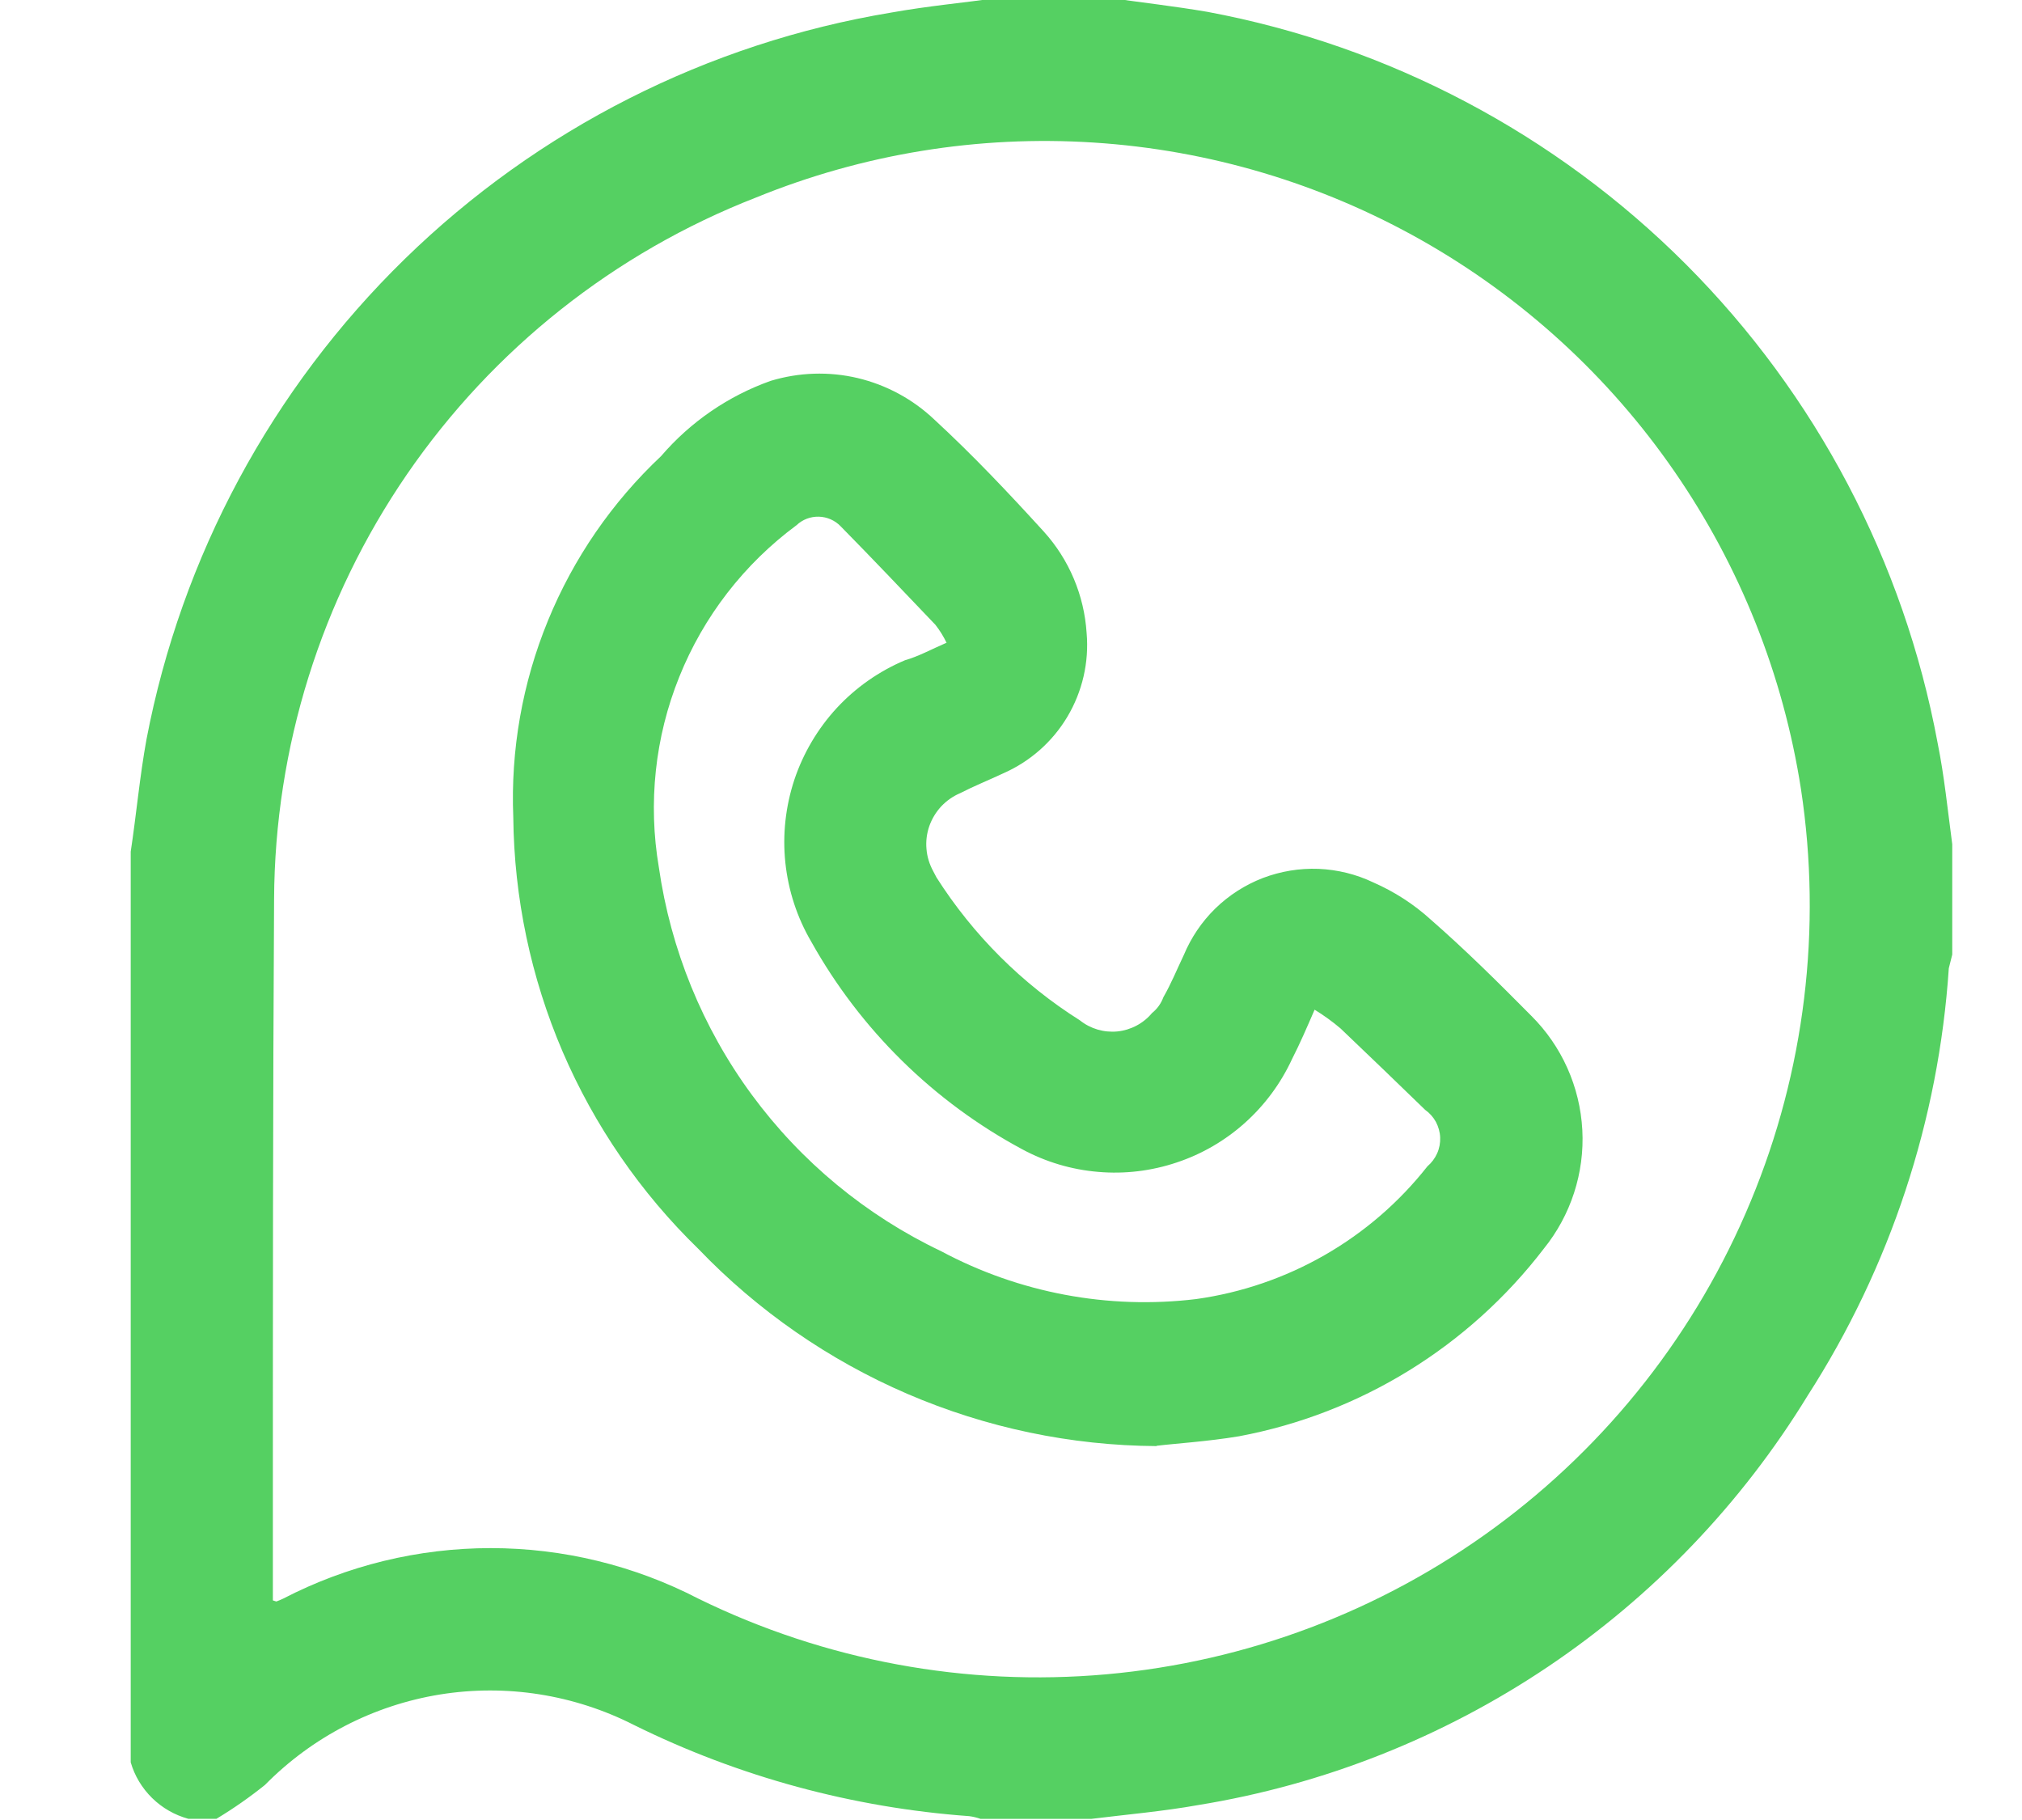 <?xml version="1.0" encoding="UTF-8"?> <svg xmlns="http://www.w3.org/2000/svg" width="20" height="18" viewBox="0 0 20 18" fill="none"><g clip-path="url(#clip0_444_297)"><g clip-path="url(#clip1_444_297)"><g clip-path="url(#clip2_444_297)"><path fill-rule="evenodd" clip-rule="evenodd" d="M19.31 8.349V9.441L19.276 9.576C19.176 11.079 18.696 12.533 17.881 13.801C17.227 14.87 16.35 15.786 15.31 16.485C14.269 17.184 13.09 17.651 11.853 17.852C11.507 17.914 11.15 17.945 10.793 17.989H9.699C9.663 17.976 9.625 17.967 9.587 17.962C8.434 17.878 7.308 17.573 6.272 17.061C5.679 16.759 5.006 16.653 4.35 16.759C3.693 16.866 3.088 17.179 2.621 17.653C2.469 17.775 2.309 17.887 2.141 17.988H1.862C1.728 17.951 1.605 17.881 1.505 17.783C1.405 17.685 1.332 17.564 1.293 17.43V8.423C1.349 8.053 1.382 7.679 1.449 7.312C1.795 5.504 2.687 3.846 4.004 2.561C5.321 1.276 7.001 0.425 8.817 0.124C9.174 0.06 9.531 0.027 9.877 -0.021H10.971C11.295 0.025 11.619 0.062 11.942 0.117C13.735 0.452 15.385 1.322 16.674 2.612C17.963 3.903 18.831 5.553 19.165 7.346C19.232 7.677 19.265 8.014 19.31 8.349ZM2.699 15.828L2.733 15.839C2.756 15.831 2.778 15.821 2.8 15.811C3.435 15.482 4.139 15.311 4.854 15.311C5.569 15.311 6.273 15.482 6.908 15.811C8.16 16.424 9.555 16.683 10.944 16.559C12.332 16.435 13.659 15.934 14.783 15.109C15.907 14.284 16.783 13.168 17.317 11.88C17.852 10.593 18.023 9.184 17.814 7.806C17.639 6.677 17.211 5.602 16.561 4.661C15.912 3.721 15.057 2.94 14.063 2.377C13.068 1.814 11.959 1.483 10.819 1.41C9.678 1.336 8.536 1.522 7.477 1.954C6.078 2.499 4.876 3.453 4.026 4.69C3.176 5.928 2.718 7.392 2.711 8.894C2.699 10.918 2.699 12.94 2.699 14.963V15.828ZM11.44 14.302C10.592 14.297 9.755 14.121 8.976 13.786C8.198 13.451 7.494 12.963 6.908 12.352C6.336 11.796 5.88 11.133 5.565 10.401C5.251 9.668 5.085 8.88 5.077 8.083C5.05 7.418 5.167 6.754 5.42 6.138C5.672 5.522 6.054 4.967 6.539 4.511C6.829 4.173 7.203 3.916 7.622 3.767C7.902 3.682 8.199 3.672 8.483 3.739C8.768 3.807 9.029 3.948 9.241 4.149C9.62 4.498 9.978 4.877 10.324 5.257C10.575 5.534 10.724 5.888 10.748 6.261C10.773 6.55 10.706 6.839 10.558 7.088C10.41 7.337 10.187 7.533 9.922 7.649C9.777 7.717 9.632 7.775 9.498 7.844C9.427 7.874 9.363 7.919 9.31 7.975C9.258 8.031 9.218 8.097 9.192 8.17C9.167 8.242 9.157 8.32 9.164 8.396C9.17 8.473 9.193 8.547 9.23 8.615L9.263 8.678C9.626 9.248 10.11 9.731 10.681 10.091C10.786 10.175 10.919 10.214 11.053 10.201C11.186 10.187 11.309 10.122 11.395 10.019C11.446 9.978 11.485 9.924 11.507 9.863C11.585 9.727 11.641 9.588 11.708 9.448C11.78 9.275 11.886 9.117 12.02 8.986C12.155 8.854 12.315 8.752 12.49 8.684C12.666 8.617 12.853 8.586 13.041 8.593C13.229 8.601 13.414 8.646 13.583 8.727C13.791 8.818 13.984 8.942 14.152 9.095C14.499 9.398 14.822 9.719 15.146 10.046C15.448 10.346 15.628 10.749 15.651 11.175C15.674 11.6 15.537 12.02 15.269 12.351C14.527 13.319 13.454 13.98 12.255 14.205C11.942 14.257 11.619 14.277 11.44 14.299V14.302ZM9.364 6.36C9.333 6.295 9.296 6.235 9.252 6.179C8.939 5.851 8.627 5.522 8.314 5.204C8.258 5.146 8.18 5.112 8.099 5.11C8.017 5.108 7.938 5.138 7.879 5.194C7.361 5.577 6.959 6.096 6.719 6.694C6.478 7.291 6.409 7.944 6.517 8.579C6.634 9.392 6.949 10.165 7.436 10.827C7.923 11.489 8.566 12.021 9.308 12.374C10.08 12.787 10.961 12.953 11.831 12.848C12.734 12.722 13.555 12.252 14.119 11.535C14.16 11.5 14.193 11.456 14.215 11.407C14.237 11.358 14.247 11.304 14.245 11.25C14.243 11.196 14.228 11.144 14.203 11.096C14.177 11.049 14.141 11.008 14.097 10.977C13.818 10.706 13.539 10.438 13.259 10.171C13.179 10.103 13.093 10.041 13.003 9.986C12.925 10.166 12.858 10.321 12.78 10.474C12.669 10.714 12.511 10.928 12.315 11.104C12.119 11.28 11.889 11.414 11.639 11.497C11.389 11.581 11.124 11.613 10.862 11.59C10.599 11.568 10.344 11.492 10.112 11.367C9.234 10.896 8.51 10.183 8.024 9.313C7.884 9.074 7.797 8.807 7.768 8.531C7.739 8.255 7.77 7.976 7.857 7.712C7.945 7.449 8.088 7.207 8.276 7.003C8.465 6.799 8.695 6.638 8.951 6.53C9.085 6.492 9.207 6.424 9.364 6.356V6.36Z" fill="#55D062"></path></g></g></g><defs><clipPath id="clip0_444_297"><rect width="19" height="18" fill="white" transform="translate(0.801 -0.01)"></rect></clipPath><clipPath id="clip1_444_297"><rect width="19" height="18" fill="white" transform="translate(0.801 -0.01)"></rect></clipPath><clipPath id="clip2_444_297"><rect width="18.039" height="18" fill="white" transform="translate(1.281 -0.01)"></rect></clipPath></defs></svg> 